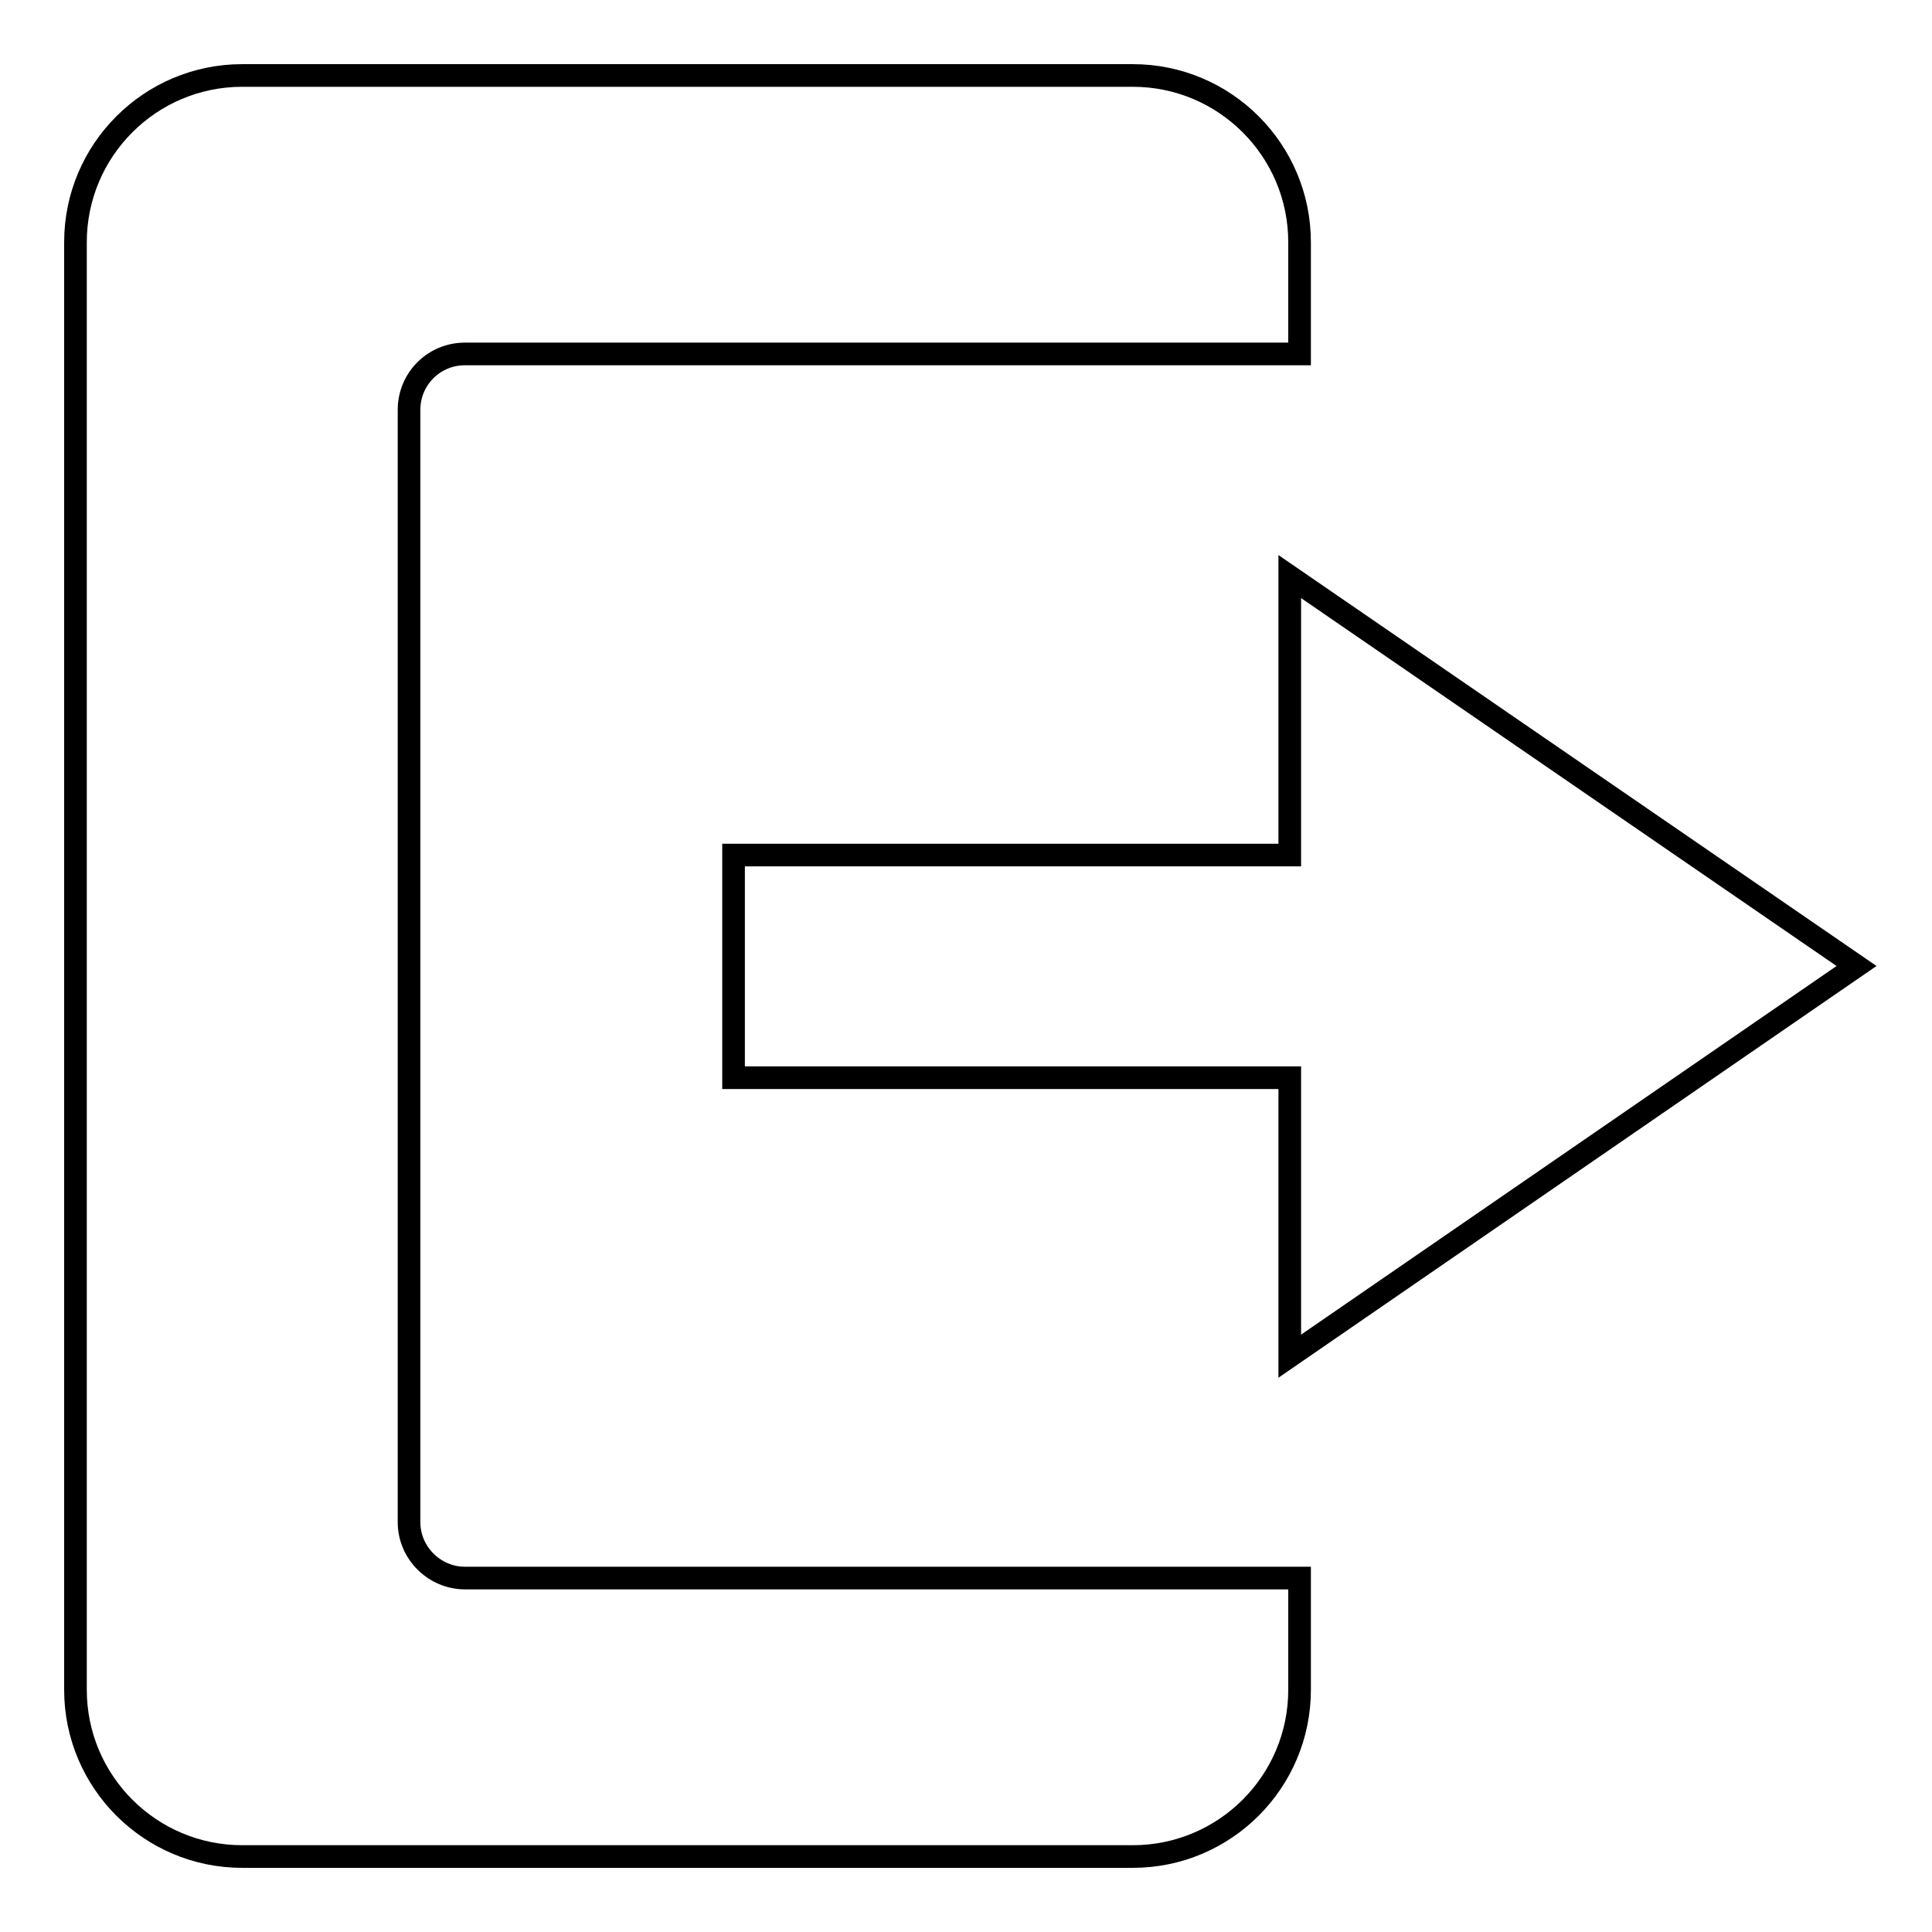 <?xml version="1.0" encoding="utf-8"?>
<!-- Svg Vector Icons : http://www.onlinewebfonts.com/icon -->
<!DOCTYPE svg PUBLIC "-//W3C//DTD SVG 1.1//EN" "http://www.w3.org/Graphics/SVG/1.1/DTD/svg11.dtd">
<svg version="1.1" xmlns="http://www.w3.org/2000/svg" xmlns:xlink="http://www.w3.org/1999/xlink" x="0px" y="0px" viewBox="0 0 256 256" enable-background="new 0 0 256 256" xml:space="preserve">
<g><g><g><g id="Logout"><g><path stroke-width="3" fill-opacity="0" stroke="#000000"  d="M54.2,201.7V54.3c0-4.1,3.3-7.4,7.4-7.4h110.6V32.1c0-12.2-9.9-22.1-22.1-22.1h-118C19.9,10,10,19.9,10,32.1v191.8c0,12.2,9.9,22.1,22.1,22.1h118c12.2,0,22.1-9.9,22.1-22.1v-14.8H61.6C57.6,209.1,54.2,205.8,54.2,201.7z M246,128l-75.1-51.6v36.9H97.2v29.5h73.7v36.9L246,128z"/></g></g></g><g></g><g></g><g></g><g></g><g></g><g></g><g></g><g></g><g></g><g></g><g></g><g></g><g></g><g></g><g></g></g></g>
</svg>